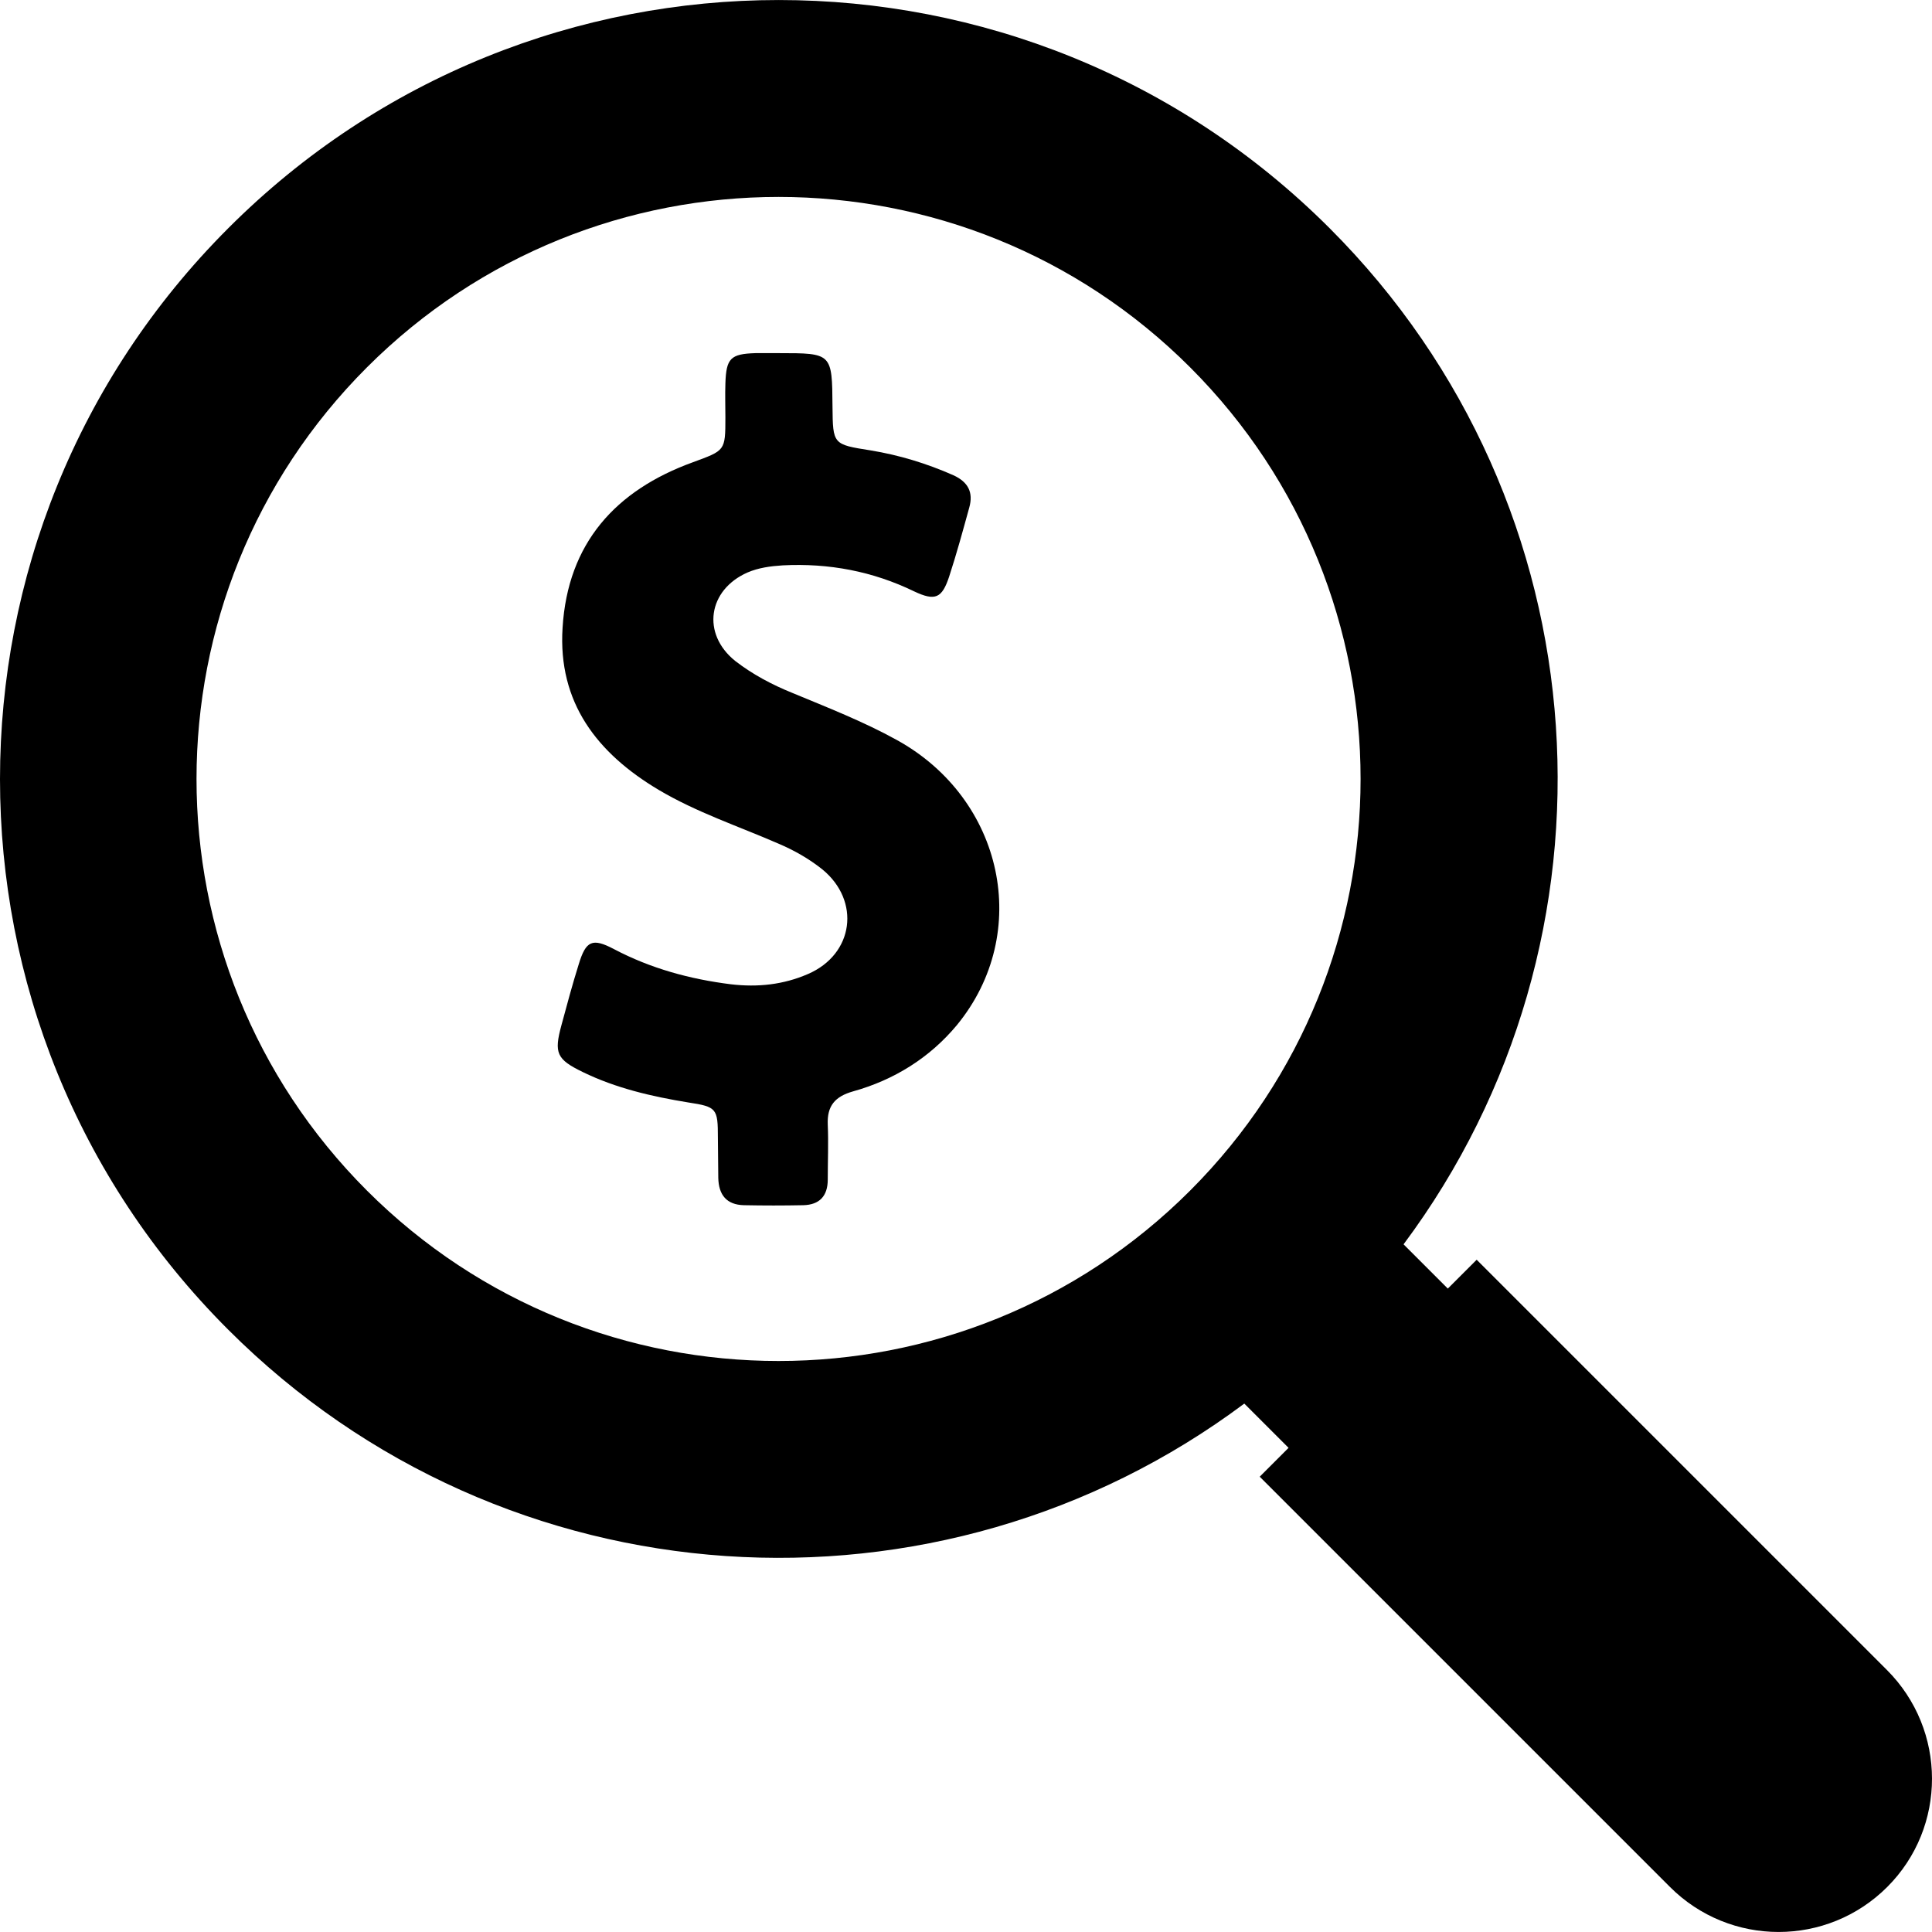 <?xml version="1.0" encoding="iso-8859-1"?>
<!-- Uploaded to: SVG Repo, www.svgrepo.com, Generator: SVG Repo Mixer Tools -->
<svg fill="#000000" height="800px" width="800px" version="1.1" id="Capa_1" xmlns="http://www.w3.org/2000/svg" xmlns:xlink="http://www.w3.org/1999/xlink" 
	 viewBox="0 0 488.863 488.863" xml:space="preserve">
<g>
	<g>
		<path d="M477.45,422.556l-103.8-103.8l-7.3,7.3l-11.2-11.2c57.6-77.2,51.4-187-18.7-257.1c-77-77-201.8-77-278.7,0
			c-77,77-77,201.8,0,278.7c70.1,70.1,179.9,76.4,257.1,18.7l11.2,11.2l-7.3,7.3l103.8,103.8c15.2,15.2,39.8,15.2,55,0
			C492.65,462.356,492.65,437.756,477.45,422.556z M301.15,301.256c-57.5,57.5-150.8,57.5-208.3,0s-57.5-150.8,0-208.3
			s150.8-57.5,208.3,0S358.65,243.756,301.15,301.256z"/>
		<path d="M226.95,187.256c-8.5-4.7-17.5-8.2-26.4-11.9c-5.2-2.1-10.1-4.7-14.5-8.1c-8.6-6.9-6.9-18,3.1-22.4
			c2.8-1.2,5.8-1.6,8.9-1.8c11.7-0.6,22.8,1.5,33.3,6.6c5.3,2.5,7,1.7,8.8-3.7c1.9-5.8,3.5-11.7,5.1-17.5c1.1-3.9-0.3-6.5-4-8.2
			c-6.8-3-13.7-5.1-21-6.3c-9.5-1.5-9.5-1.5-9.6-11.1c-0.1-13.5-0.1-13.5-13.6-13.5c-2,0-3.9,0-5.9,0c-6.3,0.2-7.4,1.3-7.6,7.7
			c-0.1,2.9,0,5.7,0,8.6c0,8.5-0.1,8.3-8.2,11.3c-19.6,7.1-31.7,20.5-33,41.9c-1.2,18.9,8.7,31.7,24.3,41
			c9.6,5.7,20.2,9.2,30.3,13.6c4,1.7,7.7,3.8,11.1,6.5c9.8,8,8,21.5-3.6,26.5c-6.2,2.7-12.7,3.4-19.5,2.6c-10.4-1.3-20.3-4-29.6-8.9
			c-5.5-2.9-7.1-2.1-8.9,3.8c-1.6,5.1-3,10.3-4.4,15.5c-1.9,7-1.2,8.6,5.4,11.8c8.4,4.1,17.5,6.2,26.7,7.7c7.2,1.1,7.5,1.5,7.5,8.9
			c0,3.4,0.1,6.8,0.1,10.2c0.1,4.3,2.1,6.8,6.5,6.9c5,0.1,10,0.1,15,0c4.1-0.1,6.2-2.3,6.2-6.5c0-4.7,0.2-9.3,0-13.9
			c-0.2-4.7,1.8-7.1,6.4-8.4c10.4-2.9,19.4-8.5,26.3-16.8C261.25,236.056,253.95,202.156,226.95,187.256z"/>
	</g>
</g>
</svg>